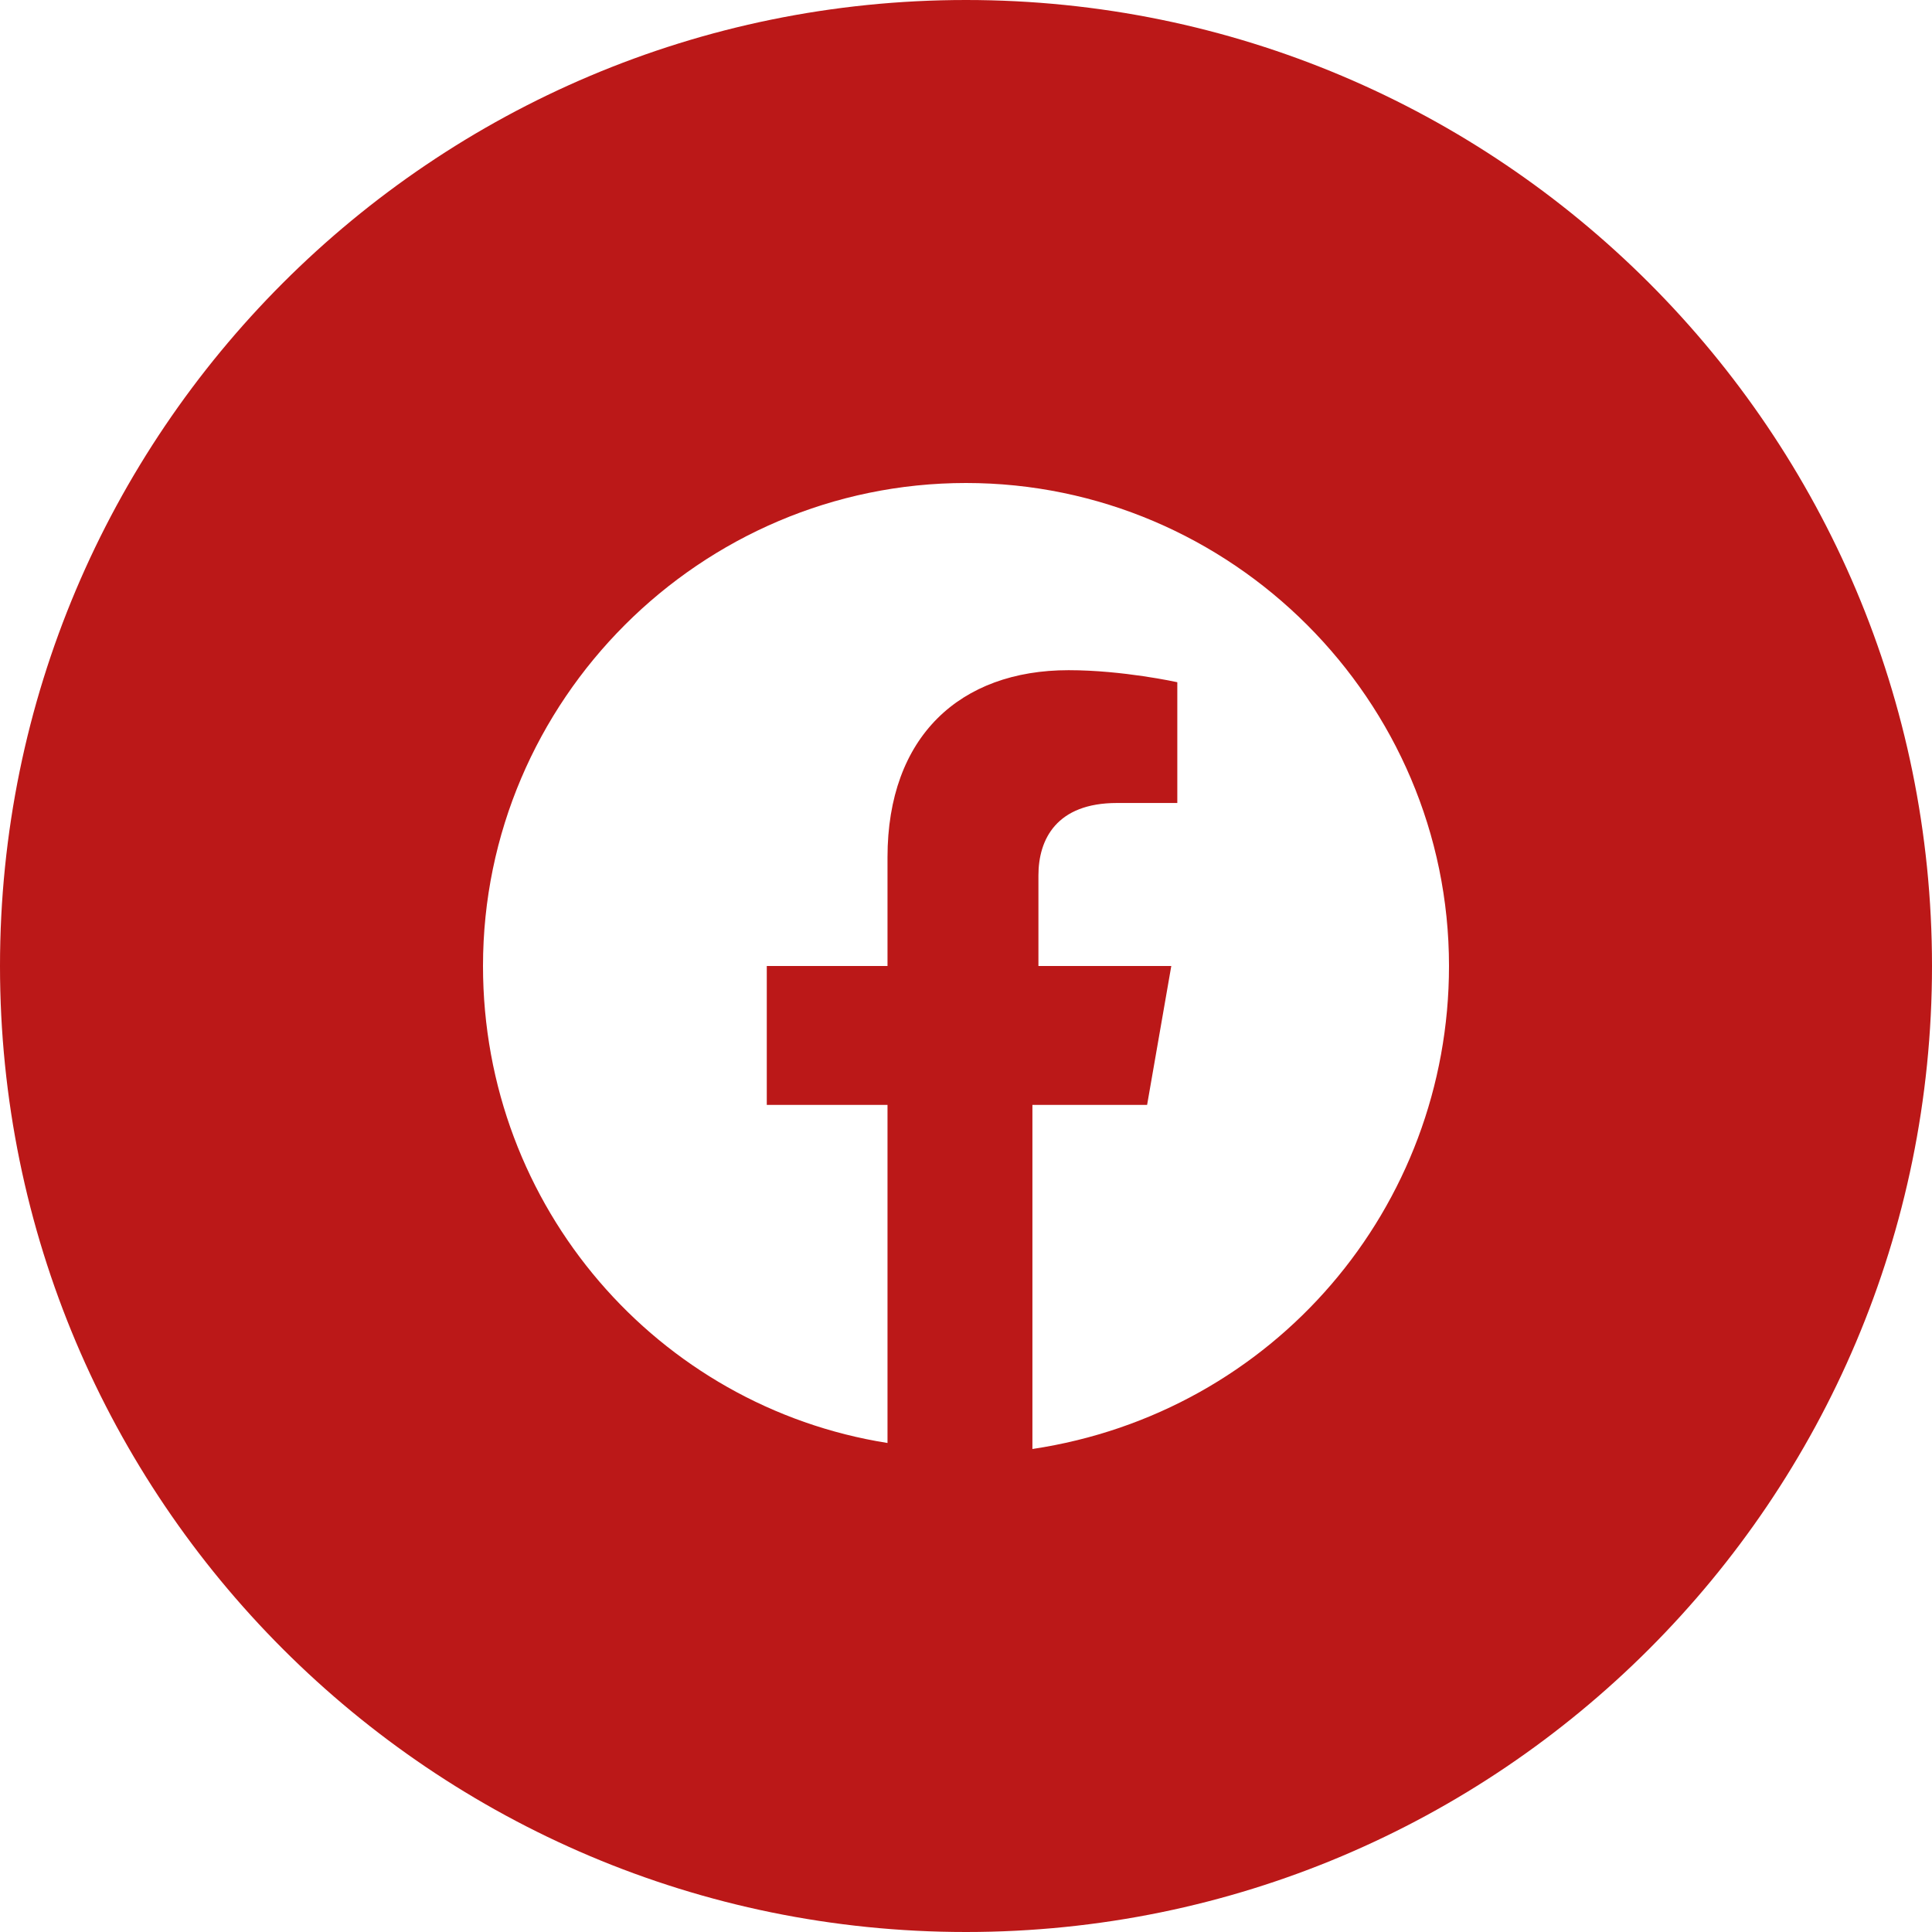 <svg width="35" height="35" viewBox="0 0 35 35" fill="none" xmlns="http://www.w3.org/2000/svg">
<path fill-rule="evenodd" clip-rule="evenodd" d="M0 17.5C0 7.835 7.835 0 17.5 0C27.165 0 35 7.835 35 17.5C35 27.165 27.165 35 17.5 35C7.835 35 0 27.165 0 17.5ZM17.5 8.75C22.312 8.75 26.25 12.688 26.25 17.5C26.25 21.875 23.078 25.594 18.703 26.25V20.016H20.781L21.219 17.5H18.812V15.859C18.812 15.203 19.141 14.547 20.234 14.547H21.328V12.359C21.328 12.359 20.344 12.141 19.359 12.141C17.391 12.141 16.078 13.344 16.078 15.531V17.5H13.891V20.016H16.078V26.141C11.922 25.484 8.75 21.875 8.75 17.5C8.75 12.688 12.688 8.75 17.5 8.75Z" fill="#BB1818"/>
</svg>
